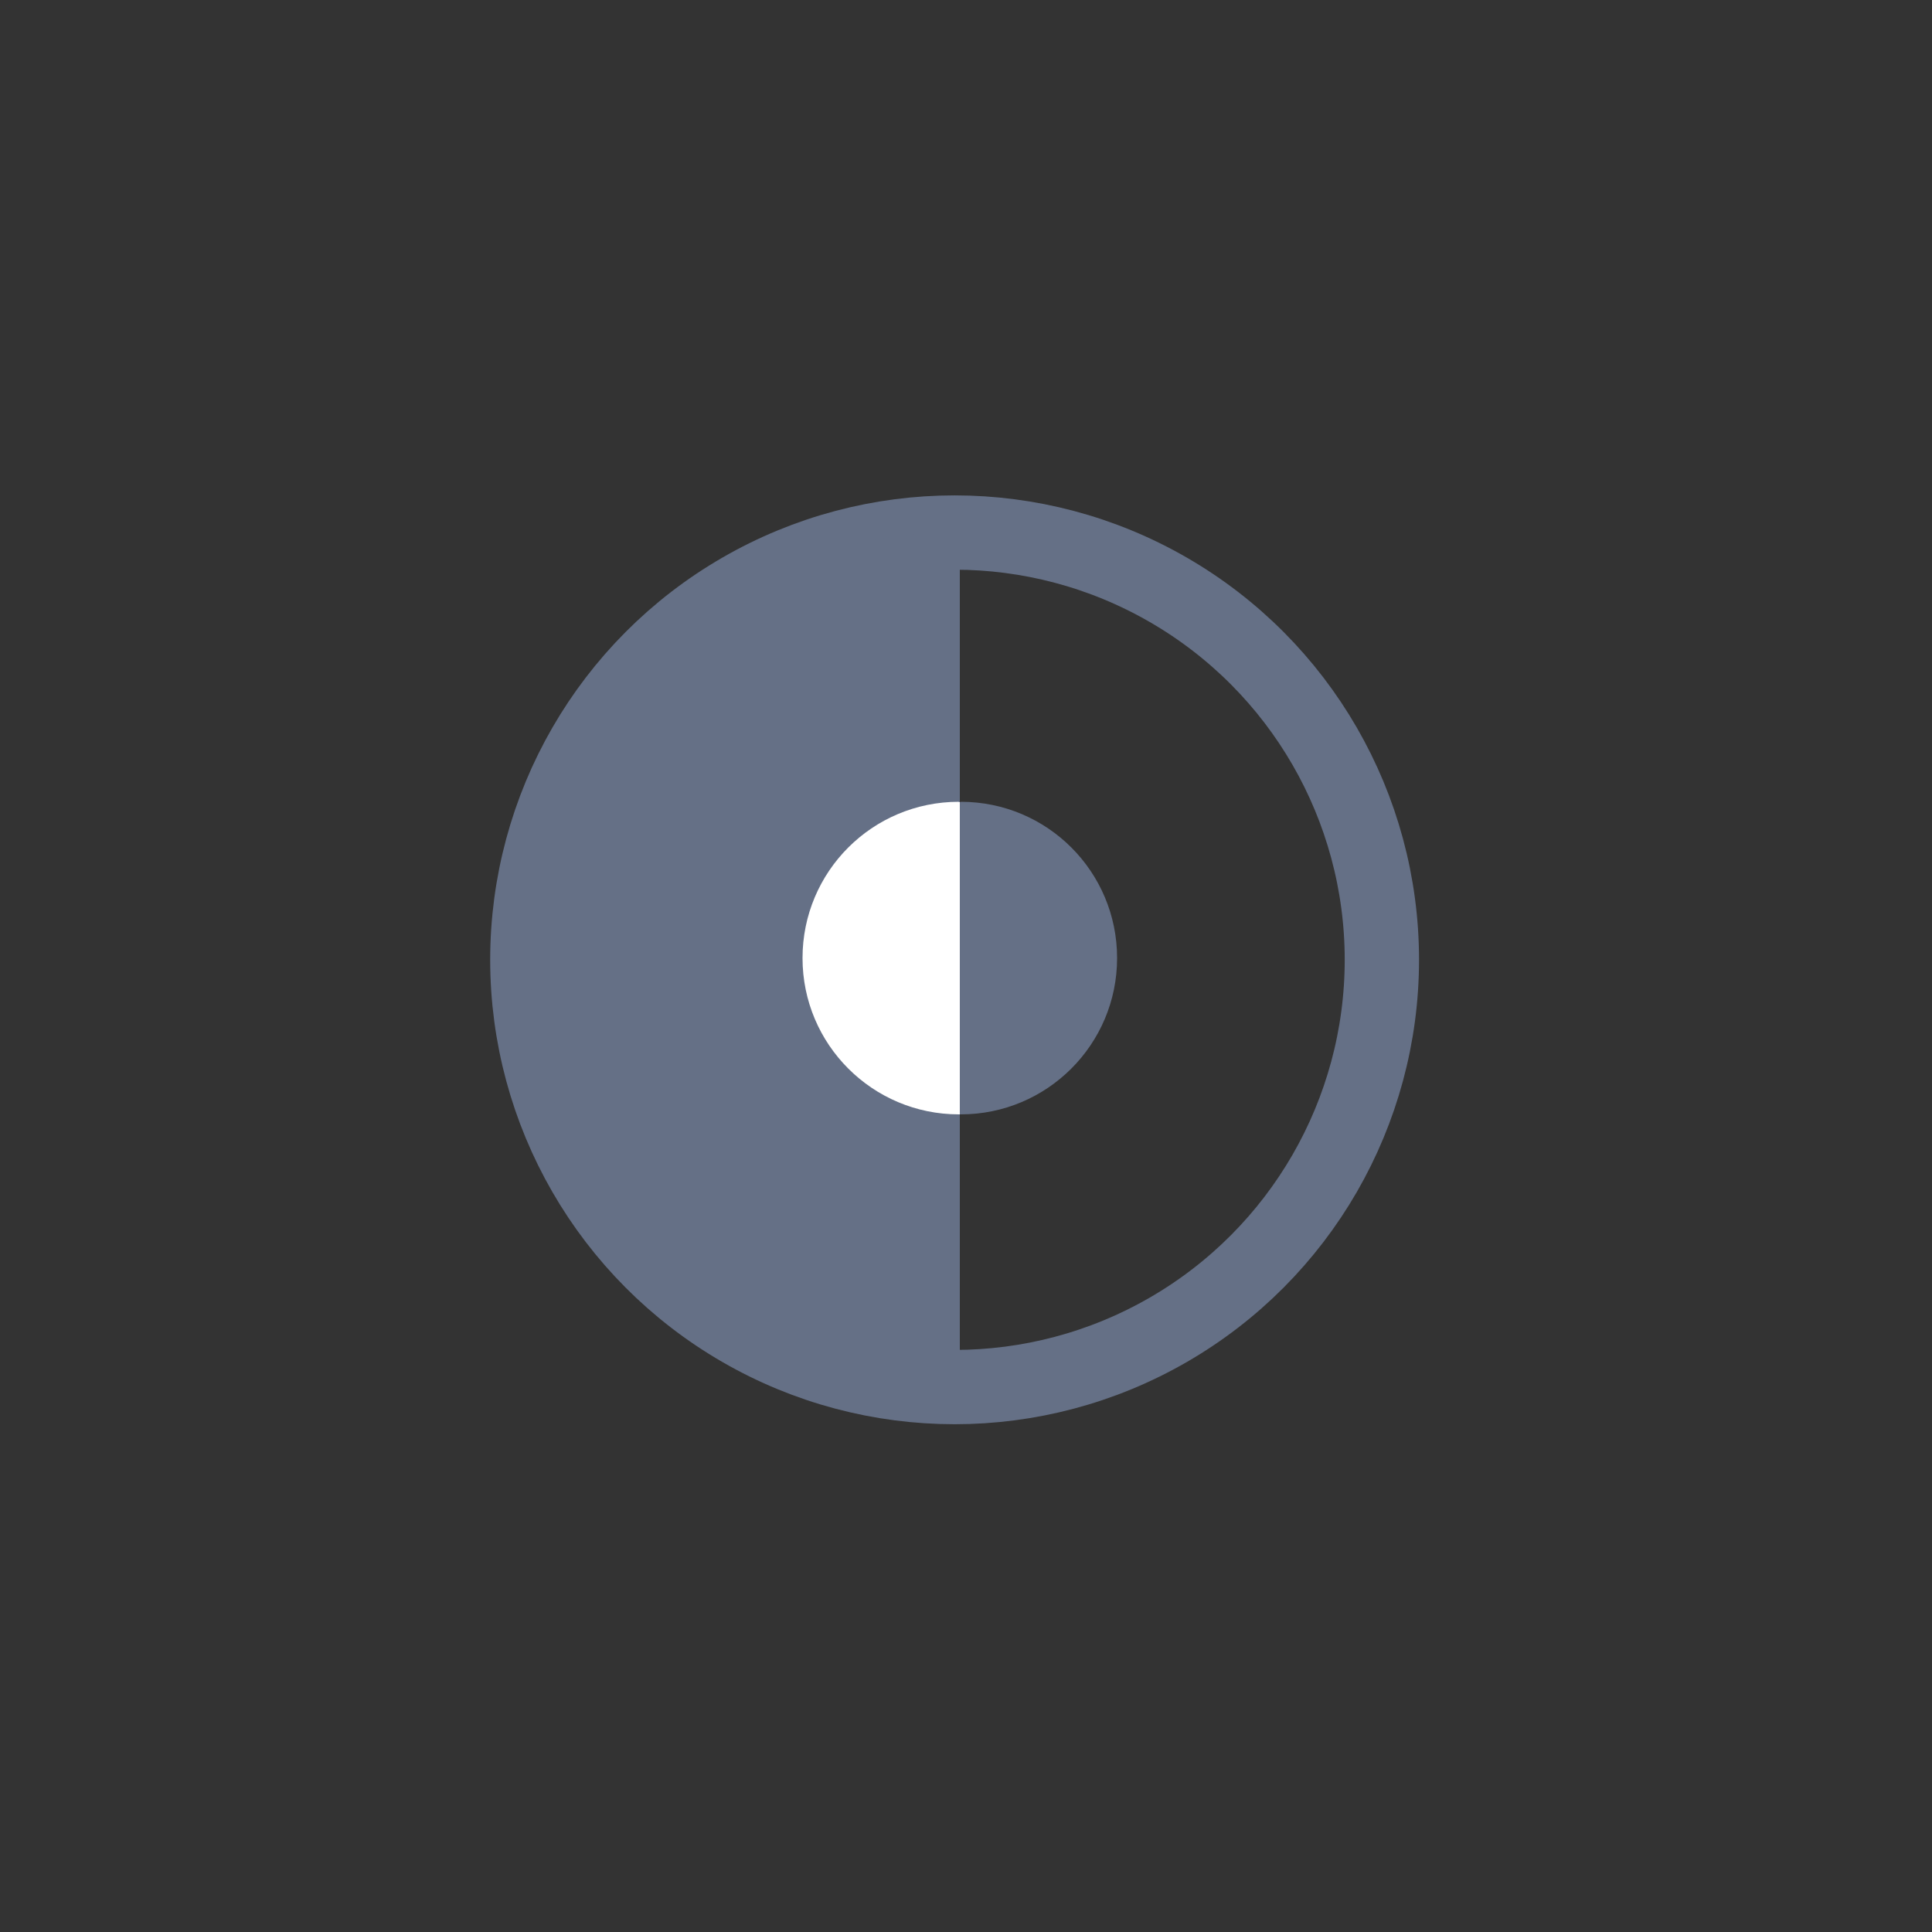 <?xml version="1.0" encoding="UTF-8"?><svg id="l1" xmlns="http://www.w3.org/2000/svg" viewBox="0 0 78 78"><rect x="0" y="0" width="78" height="78" fill="#333333" stroke="none"/><defs><style>.cls-1{fill:none;stroke:#657086;stroke-width:3px;}.cls-2{fill:#fff;}.cls-3{fill:#657086;}</style></defs><circle class="cls-1" cx="38.54" cy="38.75" r="17.25"/><path class="cls-3" d="m38.65,21.5s.07,0,.1,0v34.48s-.07,0-.1,0c-9.52,0-17.25-7.72-17.25-17.25s7.72-17.25,17.25-17.25Z"/><path class="cls-3" d="m38.79,32.38s-.02,0-.04,0v12.61s.02,0,.04,0c3.48,0,6.31-2.82,6.31-6.31s-2.82-6.31-6.31-6.31Z"/><path class="cls-2" d="m38.71,32.38s.02,0,.04,0v12.61s-.02,0-.04,0c-3.48,0-6.31-2.82-6.31-6.31s2.82-6.31,6.31-6.31Z"/></svg>